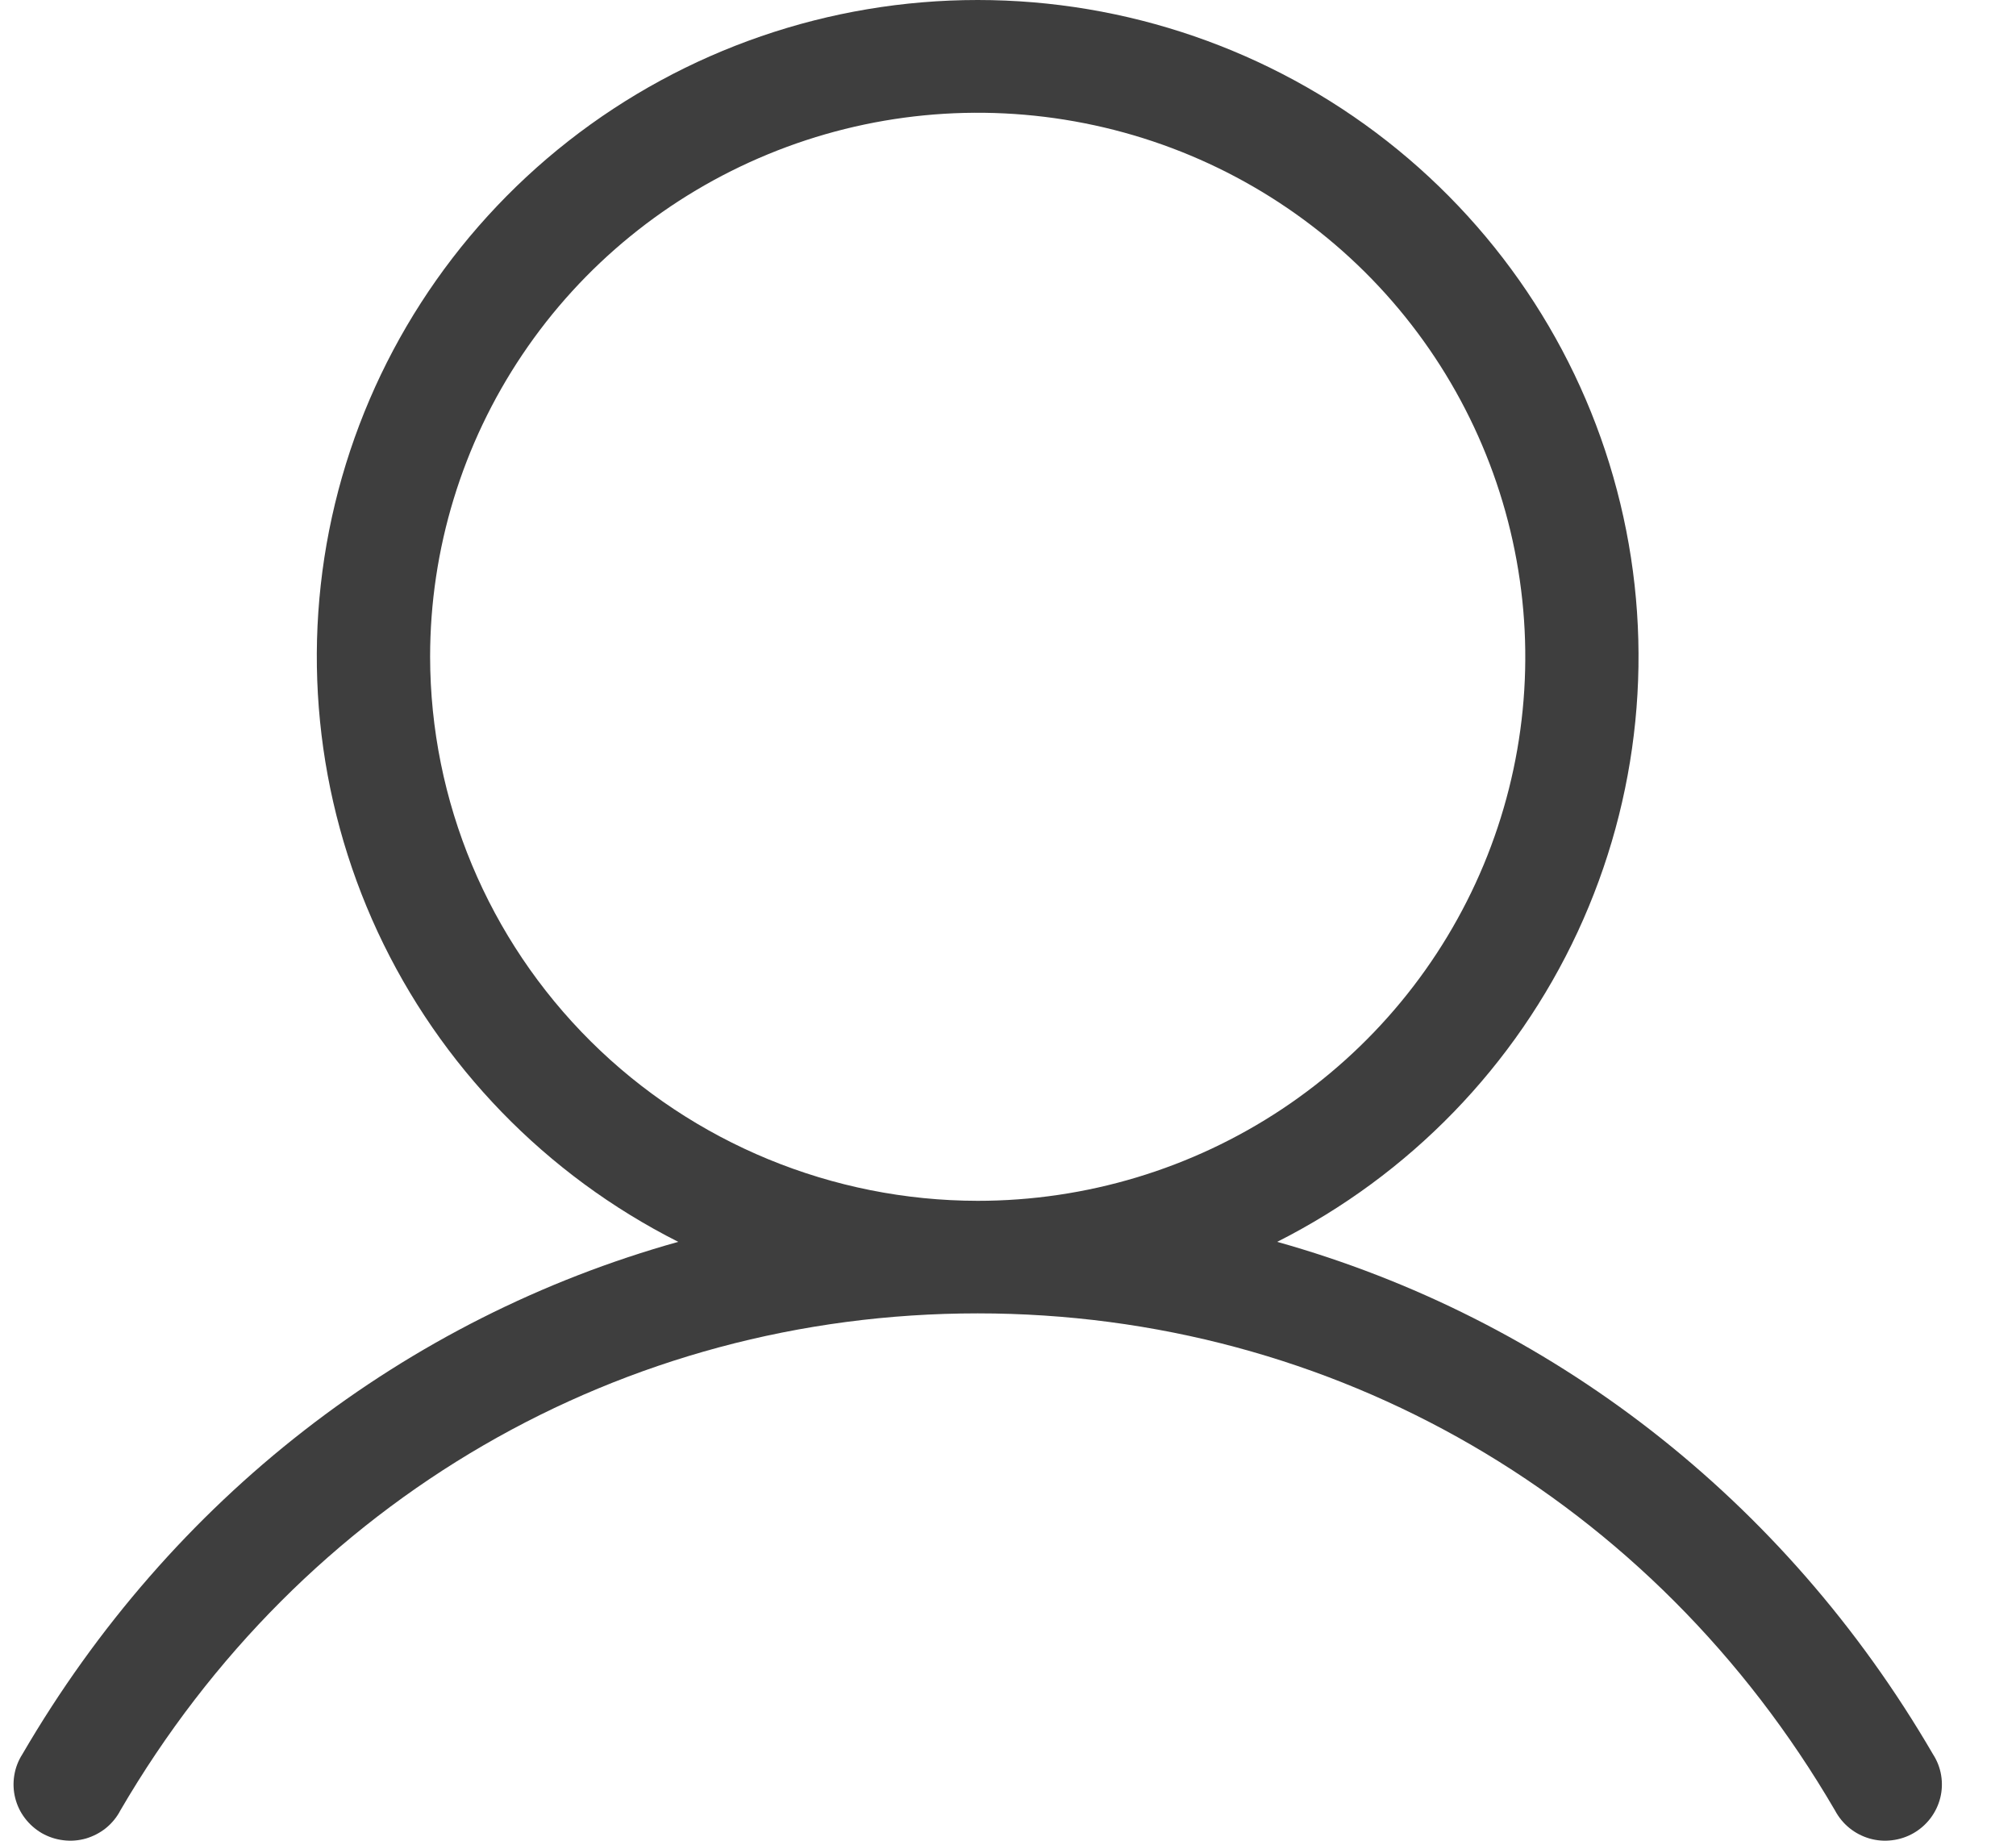 <svg width="23" height="21" viewBox="0 0 23 21" fill="none" xmlns="http://www.w3.org/2000/svg">
<path d="M22.053 20.014C20.351 17.09 17.677 15.039 14.571 14.168C16.081 13.406 17.289 12.16 17.999 10.632C18.709 9.104 18.881 7.382 18.486 5.746C18.092 4.109 17.154 2.652 15.823 1.609C14.493 0.567 12.848 0 11.154 0C9.46 0 7.815 0.567 6.485 1.609C5.155 2.652 4.217 4.109 3.822 5.746C3.427 7.382 3.599 9.104 4.309 10.632C5.02 12.16 6.228 13.406 7.738 14.168C4.631 15.037 1.958 17.089 0.255 20.014C0.208 20.087 0.177 20.168 0.163 20.254C0.149 20.339 0.152 20.427 0.173 20.511C0.194 20.595 0.231 20.674 0.284 20.743C0.336 20.812 0.402 20.87 0.477 20.914C0.553 20.957 0.636 20.985 0.723 20.995C0.809 21.006 0.897 20.999 0.981 20.975C1.064 20.95 1.142 20.91 1.21 20.855C1.277 20.8 1.333 20.732 1.373 20.655C3.442 17.104 7.098 14.984 11.154 14.984C15.211 14.984 18.866 17.104 20.935 20.655C20.976 20.732 21.031 20.8 21.099 20.855C21.166 20.91 21.244 20.95 21.328 20.975C21.412 20.999 21.499 21.006 21.586 20.995C21.672 20.985 21.756 20.957 21.831 20.914C21.907 20.87 21.973 20.812 22.025 20.743C22.077 20.674 22.115 20.595 22.136 20.511C22.157 20.427 22.16 20.339 22.146 20.254C22.132 20.168 22.1 20.087 22.053 20.014ZM4.907 7.493C4.907 6.265 5.274 5.065 5.96 4.045C6.646 3.024 7.622 2.229 8.764 1.759C9.905 1.289 11.161 1.166 12.373 1.406C13.585 1.645 14.698 2.236 15.572 3.104C16.445 3.972 17.04 5.078 17.281 6.282C17.523 7.486 17.399 8.734 16.926 9.868C16.453 11.002 15.652 11.972 14.625 12.654C13.598 13.336 12.39 13.7 11.154 13.7C9.498 13.698 7.91 13.043 6.739 11.88C5.568 10.716 4.909 9.139 4.907 7.493Z" fill="#3E3E3E"/>
</svg>
